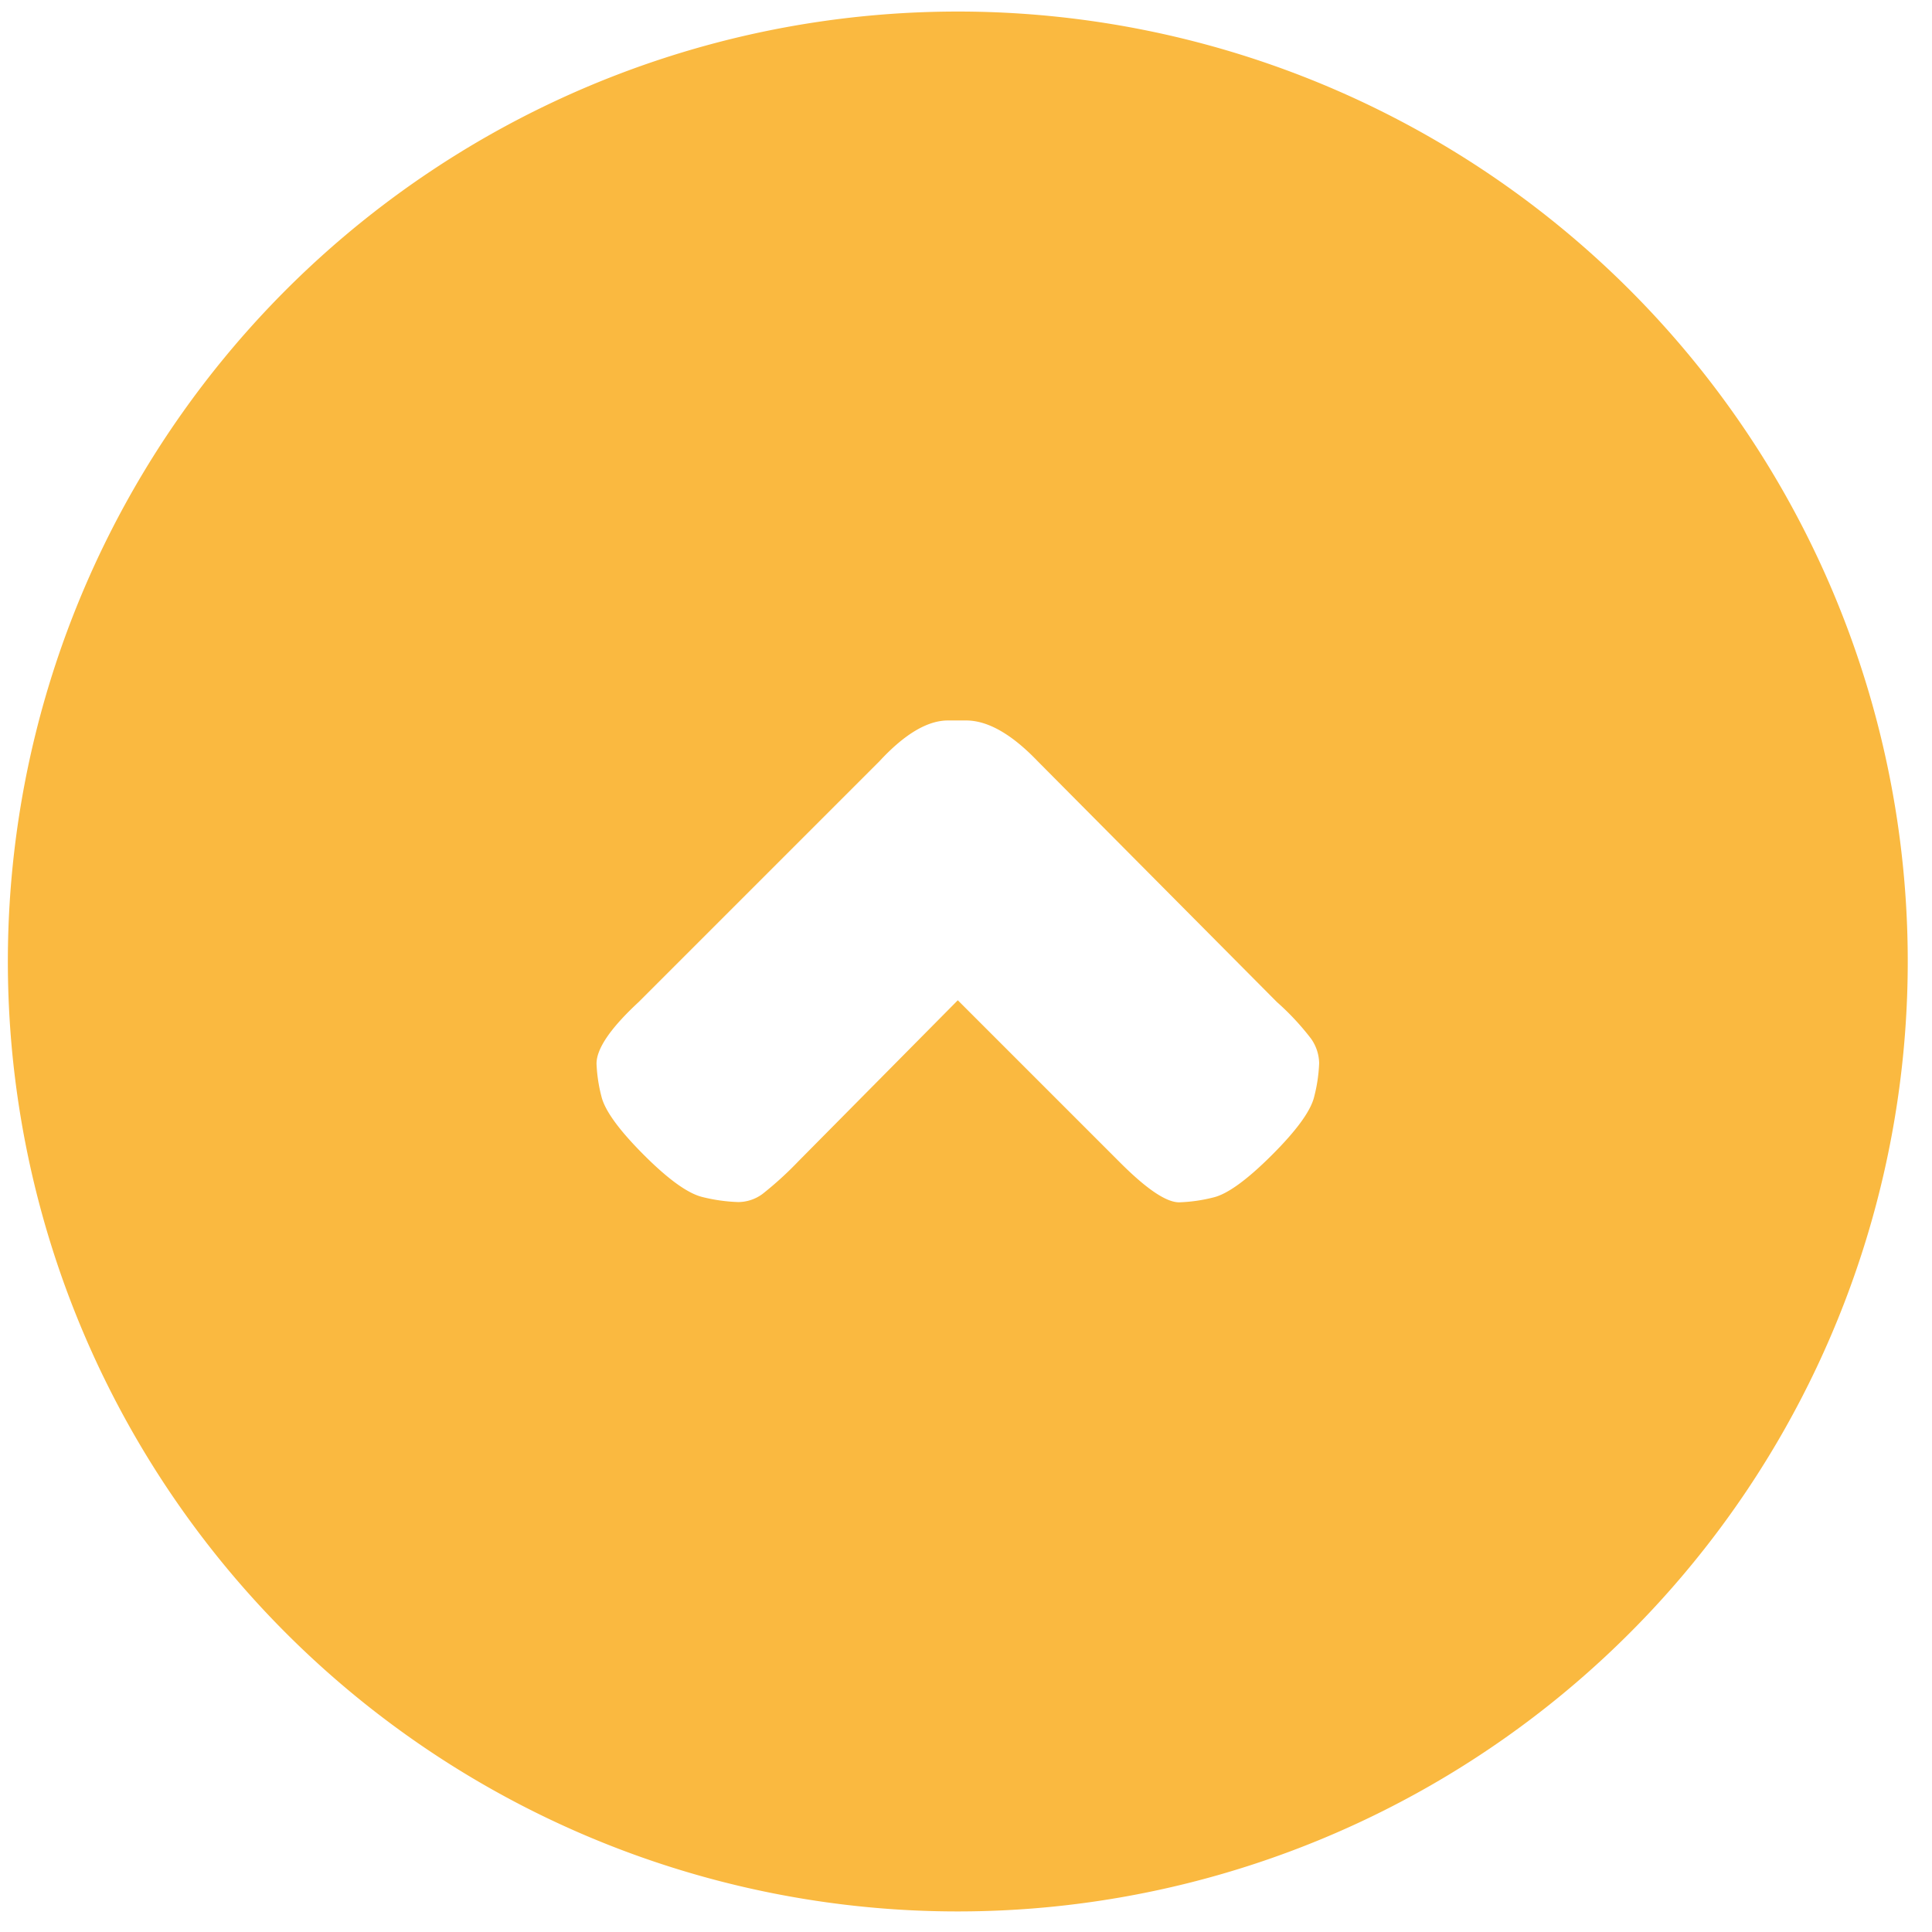 <?xml version="1.0" encoding="UTF-8"?> <svg xmlns="http://www.w3.org/2000/svg" width="290" height="290"><defs><style>.cls-1{fill:none;}.cls-2{fill:#fab940;}.cls-3{fill:#9d9d9c;}.cls-4{fill:#17366a;}</style></defs><title>logo_People_go</title><g><title>background</title><rect x="-1" y="-1" width="292" height="292" id="canvas_background" fill="none"></rect></g><g><title>Layer 1</title><path class="cls-2" d="m143.77,1.733a142.59,142.59 0 1 0 142.59,142.59a142.58,142.58 0 0 0 -142.59,-142.59zm53.5,162.86q-0.74,3.18 -6.36,8.79t-8.79,6.36a23.89,23.89 0 0 1 -5.13,0.73q-2.93,0 -9,-6.11l-24.22,-24.22l-23.94,24.18a52,52 0 0 1 -5.37,4.89a6.17,6.17 0 0 1 -3.67,1.22a25.51,25.51 0 0 1 -5.25,-0.73q-3.3,-0.74 -8.91,-6.36t-6.36,-8.79a23.26,23.26 0 0 1 -0.73,-4.89q0,-3.4 6.35,-9.28l36.11,-36.11q5.67,-6.13 10.3,-6.13l2.7,0q4.89,0 10.75,6.11l35.91,36.15a39,39 0 0 1 5.13,5.5a6.59,6.59 0 0 1 1.22,3.67a23.48,23.48 0 0 1 -0.74,5.02z" id="svg_11"></path></g></svg> 